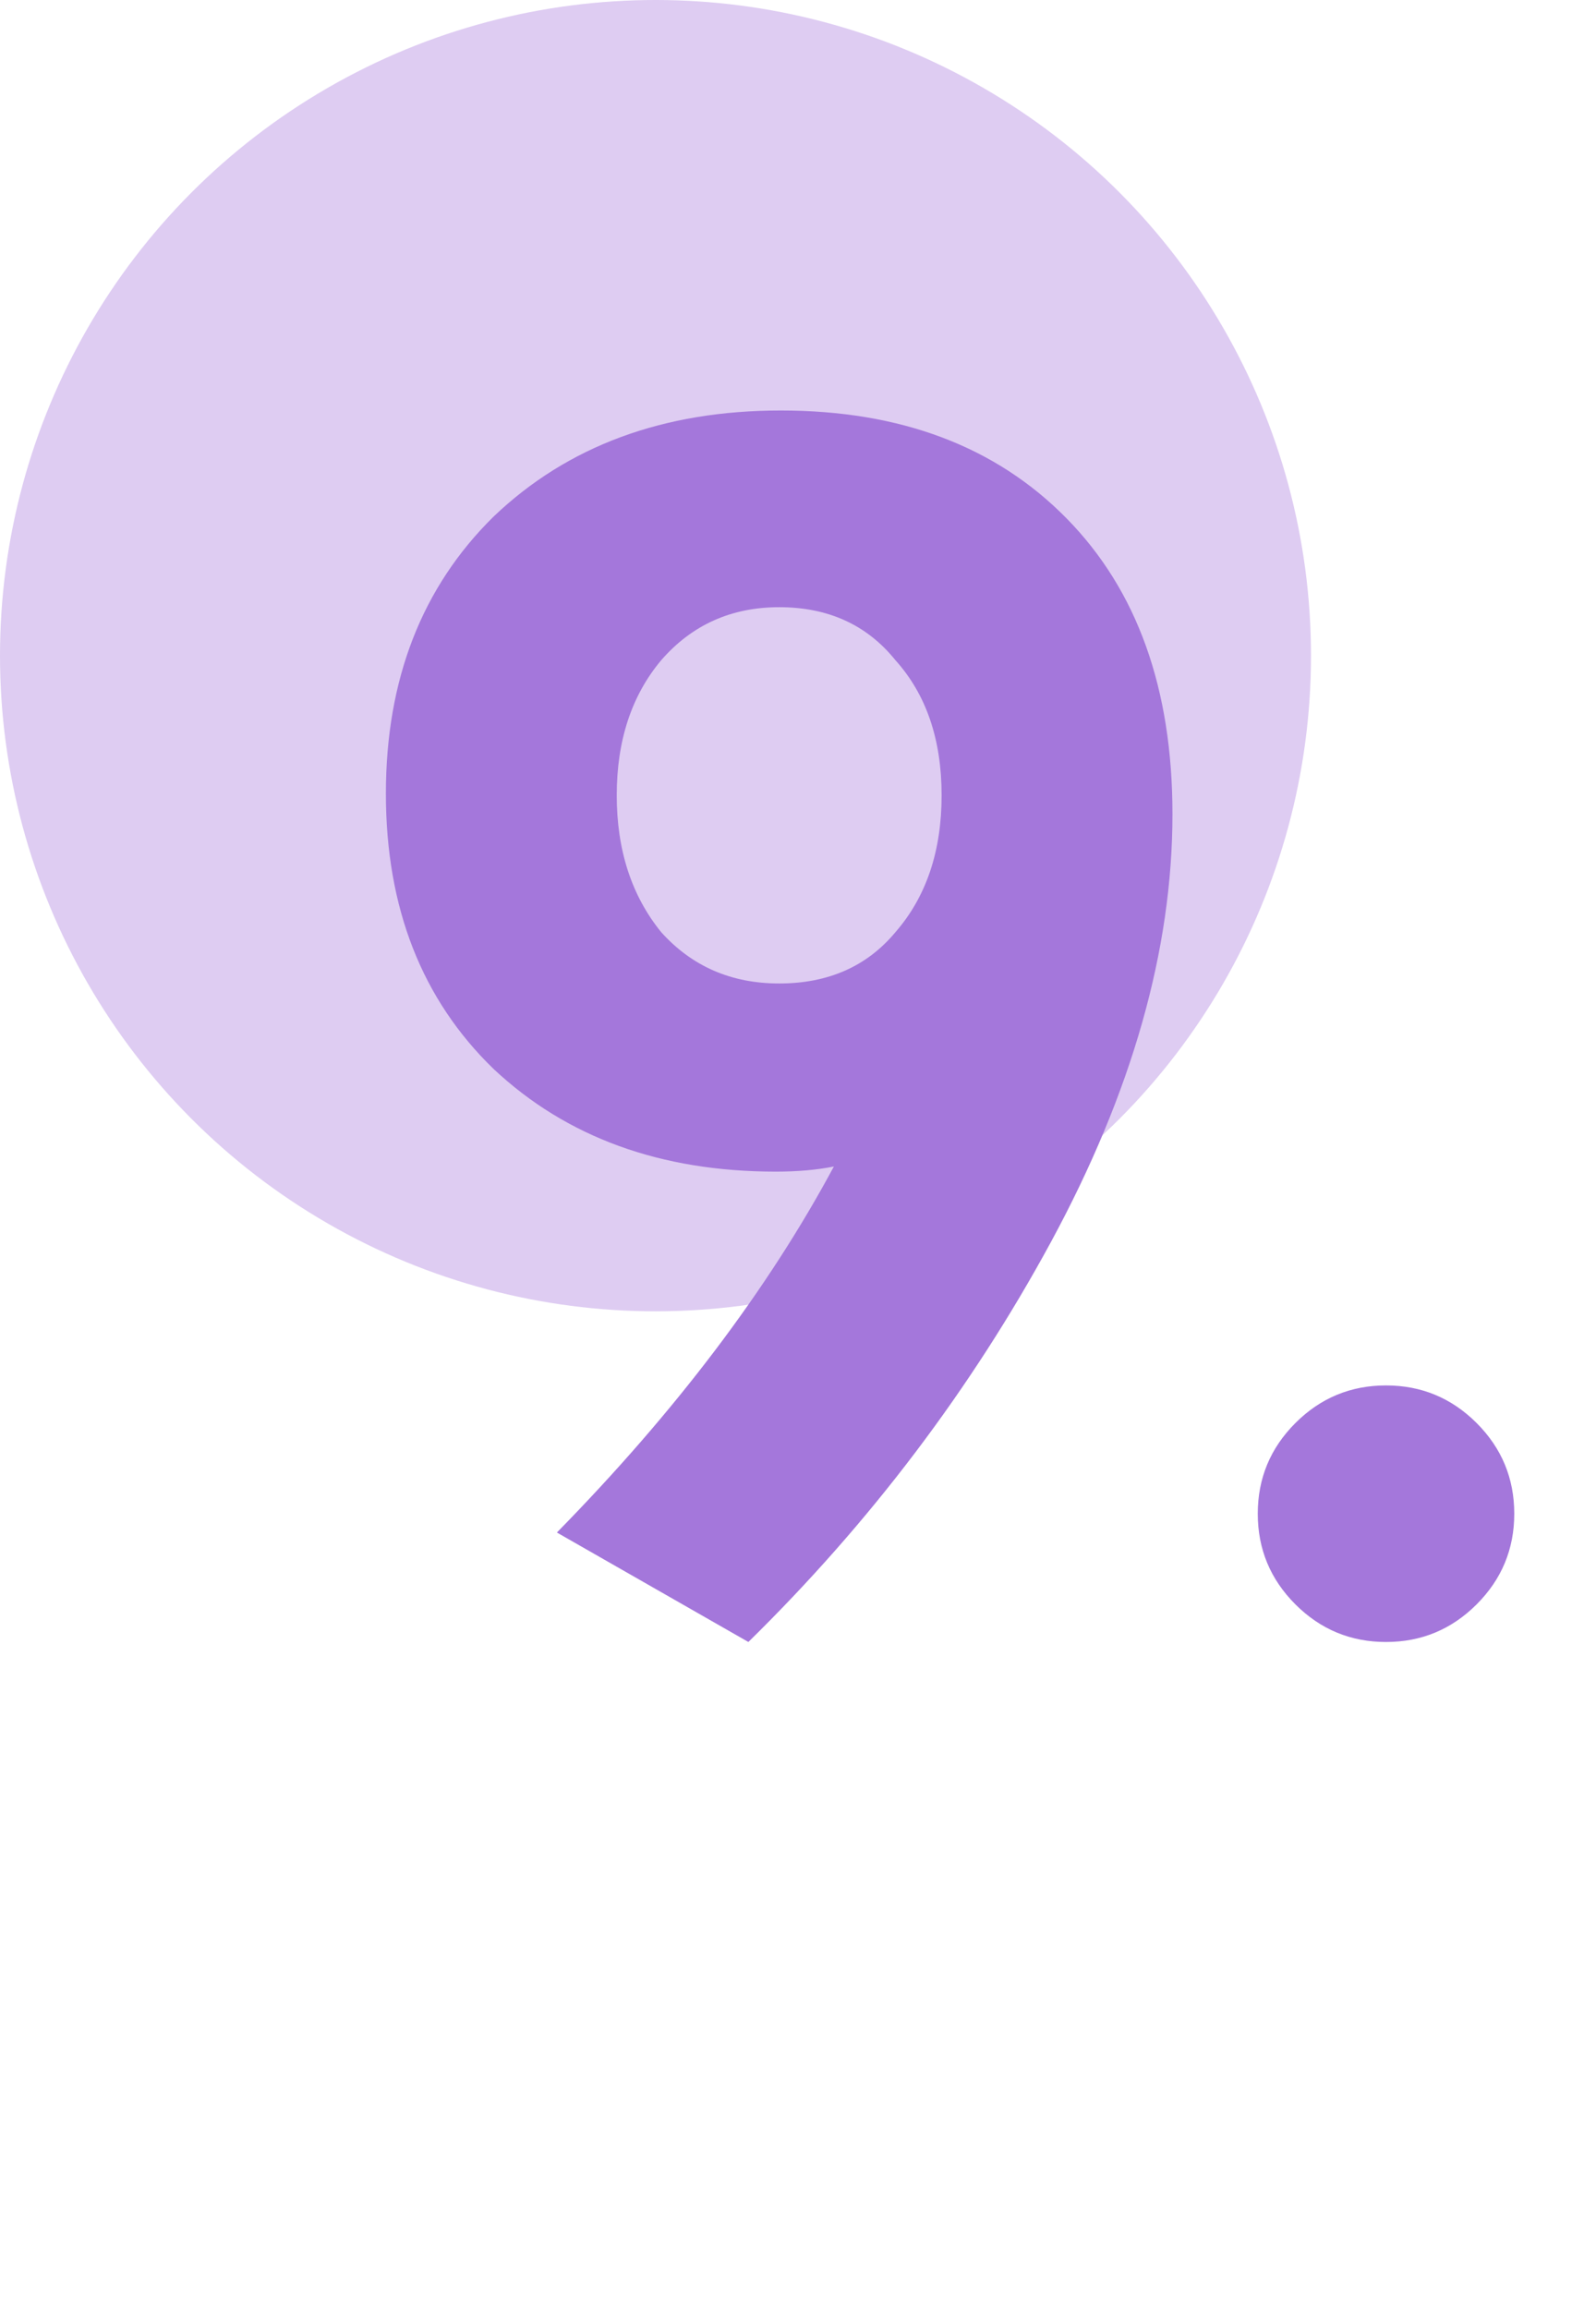 <?xml version="1.0" encoding="UTF-8"?> <svg xmlns="http://www.w3.org/2000/svg" width="56" height="81" viewBox="0 0 56 81" fill="none"> <circle cx="23" cy="23" r="23" fill="#B995E4" fill-opacity="0.48"></circle> <path d="M26.259 57.6L19.54 53.76C23.7 49.52 26.939 45.24 29.259 40.92C28.66 41.04 27.98 41.1 27.22 41.1C23.18 41.1 19.88 39.9 17.32 37.5C14.8 35.06 13.54 31.84 13.54 27.84C13.54 23.84 14.8 20.6 17.32 18.12C19.919 15.64 23.279 14.4 27.399 14.4C31.599 14.4 34.94 15.66 37.419 18.18C39.9 20.7 41.139 24.16 41.139 28.56C41.139 33.32 39.719 38.32 36.88 43.56C34.08 48.72 30.54 53.4 26.259 57.6ZM31.419 32.7C32.499 31.46 33.039 29.86 33.039 27.9C33.039 25.94 32.499 24.36 31.419 23.16C30.419 21.92 29.059 21.3 27.34 21.3C25.66 21.3 24.279 21.92 23.2 23.16C22.16 24.4 21.64 25.98 21.64 27.9C21.64 29.82 22.16 31.42 23.2 32.7C24.279 33.9 25.66 34.5 27.34 34.5C29.059 34.5 30.419 33.9 31.419 32.7ZM48.632 57.6C47.392 57.6 46.332 57.16 45.452 56.28C44.572 55.4 44.132 54.34 44.132 53.1C44.132 51.86 44.572 50.8 45.452 49.92C46.332 49.04 47.392 48.6 48.632 48.6C49.872 48.6 50.932 49.04 51.812 49.92C52.692 50.8 53.132 51.86 53.132 53.1C53.132 54.34 52.692 55.4 51.812 56.28C50.932 57.16 49.872 57.6 48.632 57.6Z" fill="#A477DB"></path> </svg> 